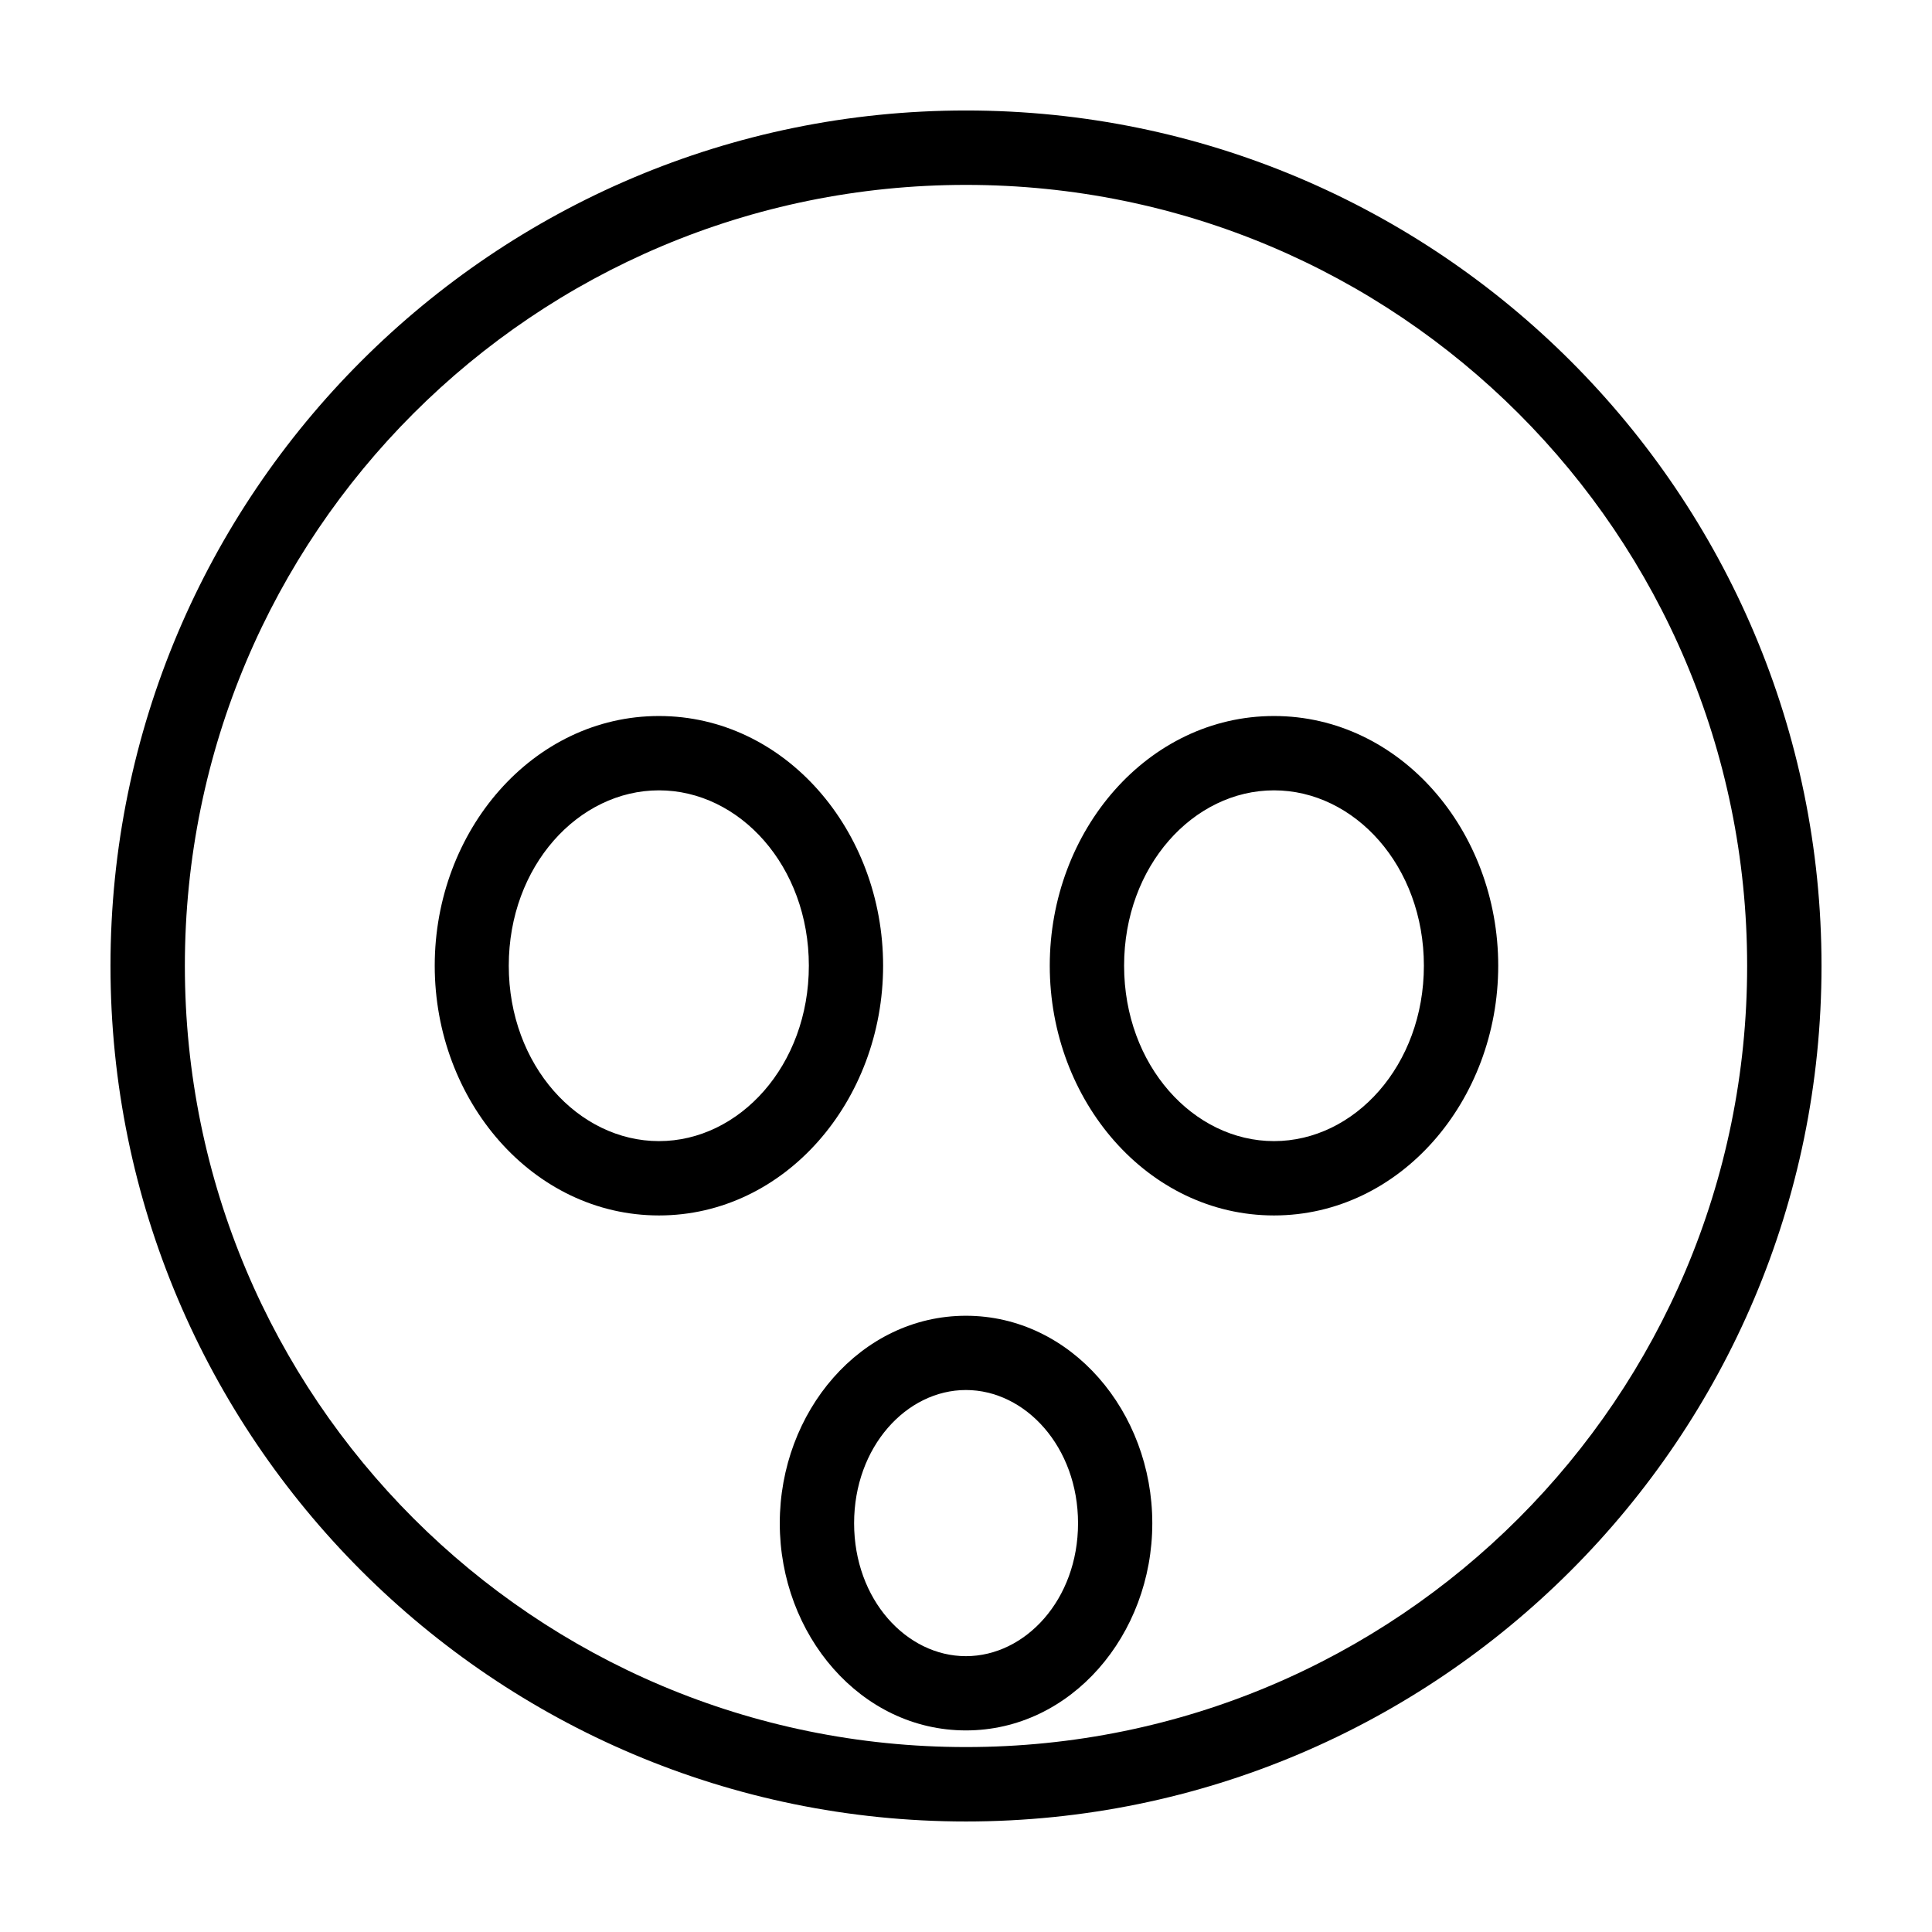 <?xml version="1.0" encoding="UTF-8"?>
<!-- Uploaded to: ICON Repo, www.svgrepo.com, Generator: ICON Repo Mixer Tools -->
<svg fill="#000000" width="800px" height="800px" version="1.1" viewBox="144 144 512 512" xmlns="http://www.w3.org/2000/svg">
 <g>
  <path d="m318.63 333.75c-33.422 0-59.422 30.383-59.422 66.168 0 35.789 26 66.188 59.422 66.188s59.402-30.402 59.402-66.188c0-35.789-25.98-66.168-59.402-66.168zm162.99 0c-33.422 0-59.422 30.383-59.422 66.168 0 35.789 26 66.188 59.422 66.188s59.422-30.402 59.422-66.188c0-35.789-26-66.168-59.422-66.168zm-162.99 19.699c21.34 0 39.723 20.047 39.723 46.469 0 26.426-18.383 46.488-39.723 46.488s-39.801-20.062-39.801-46.488c0-26.426 18.461-46.469 39.801-46.469zm162.99 0c21.34 0 39.723 20.047 39.723 46.469 0 26.426-18.383 46.488-39.723 46.488s-39.723-20.062-39.723-46.488c0-26.426 18.383-46.469 39.723-46.469zm-81.641 139.24c-27.887 0-49.332 25.418-49.332 54.984 0 29.566 21.445 54.906 49.332 54.906s49.391-25.344 49.391-54.906c0-29.566-21.504-54.984-49.391-54.984zm0 19.68c15.742 0 29.711 15.055 29.711 35.305s-13.969 35.227-29.711 35.227c-15.742 0-29.633-14.977-29.633-35.227s13.891-35.305 29.633-35.305z"/>
  <path d="m400 173.28c-125.09 0-226.72 101.57-226.72 226.68 0 125.11 101.64 226.75 226.72 226.75 125.09 0 226.72-101.65 226.72-226.75 0-125.11-101.64-226.68-226.72-226.68zm0 19.719c114.43 0 207.01 92.512 207.01 206.96 0 114.45-92.57 207.03-207.01 207.03-114.43 0-207.01-92.582-207.01-207.03 0-114.45 92.57-206.96 207.01-206.96z"/>
 </g>
</svg>